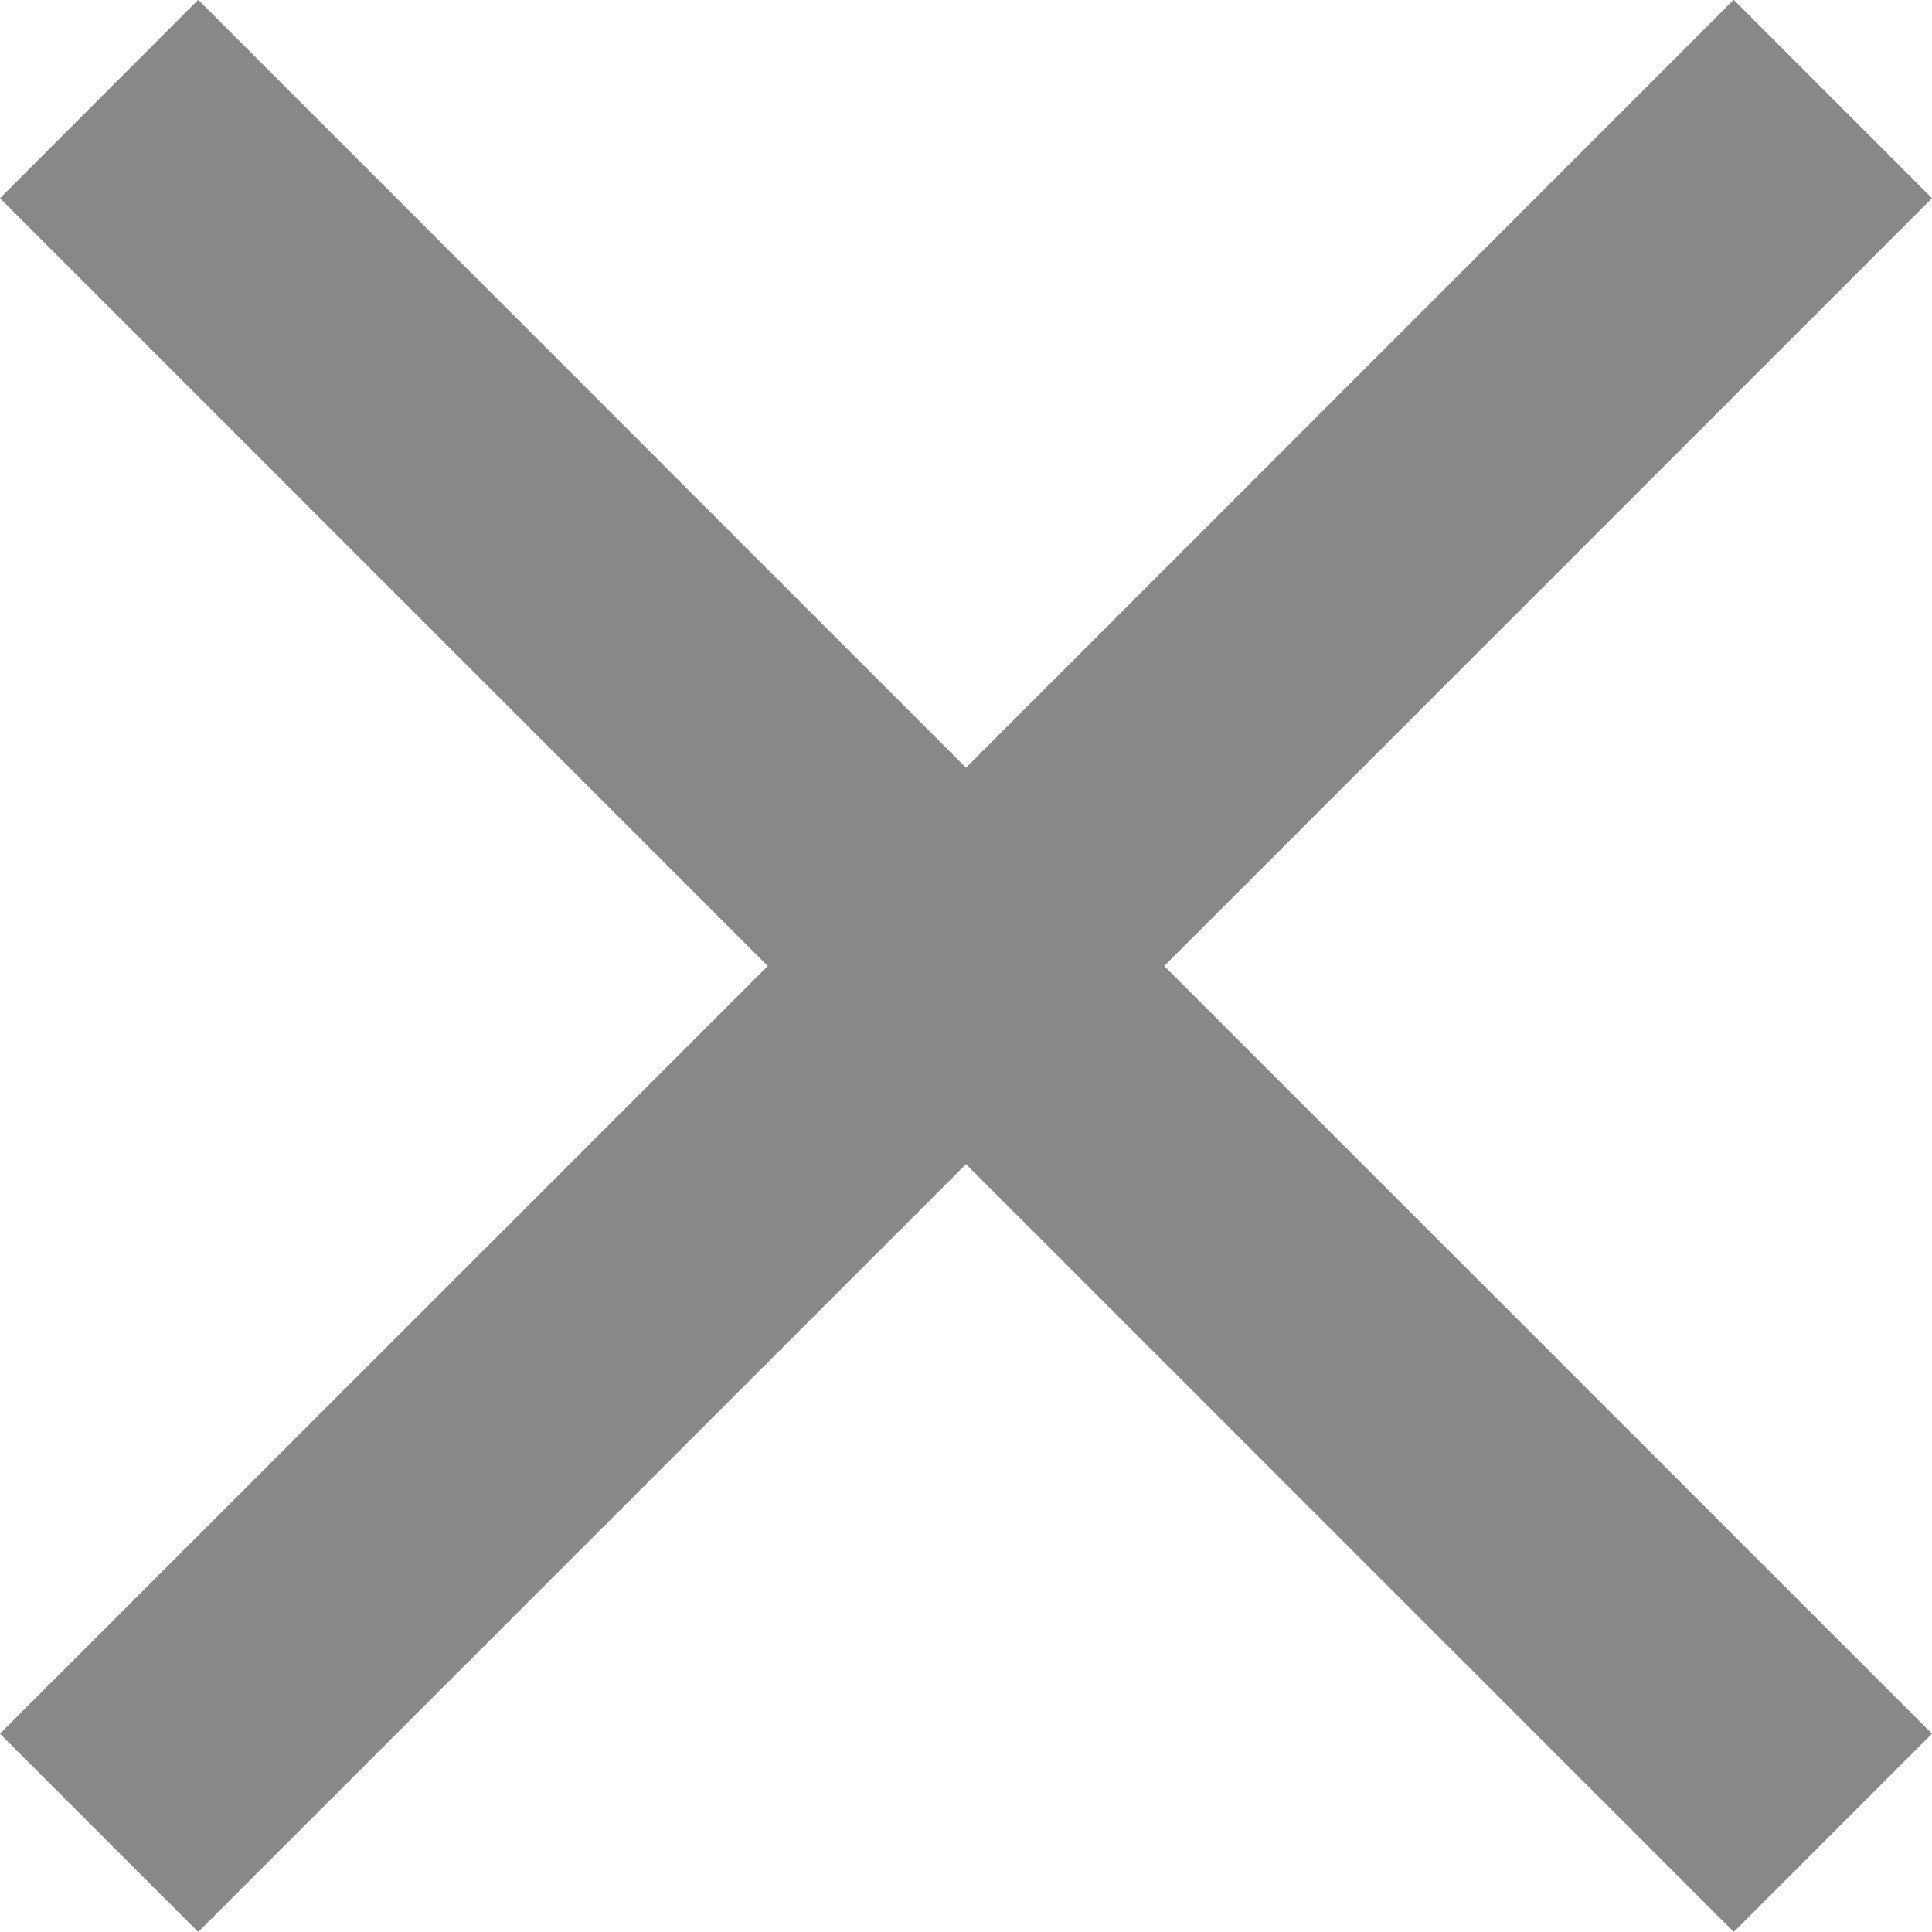 <svg xmlns="http://www.w3.org/2000/svg" width="18.978" height="18.977" viewBox="0 0 18.978 18.977">
  <path id="パス_487" data-name="パス 487" d="M18.978,1.949,17.03,0,9.489,7.543,1.947,0,0,1.949,7.542,9.491,0,17.032l1.947,1.947,7.542-7.542,7.542,7.542,1.947-1.947L11.436,9.491Z" transform="translate(0 -0.002)" fill="#888"/>
</svg>
